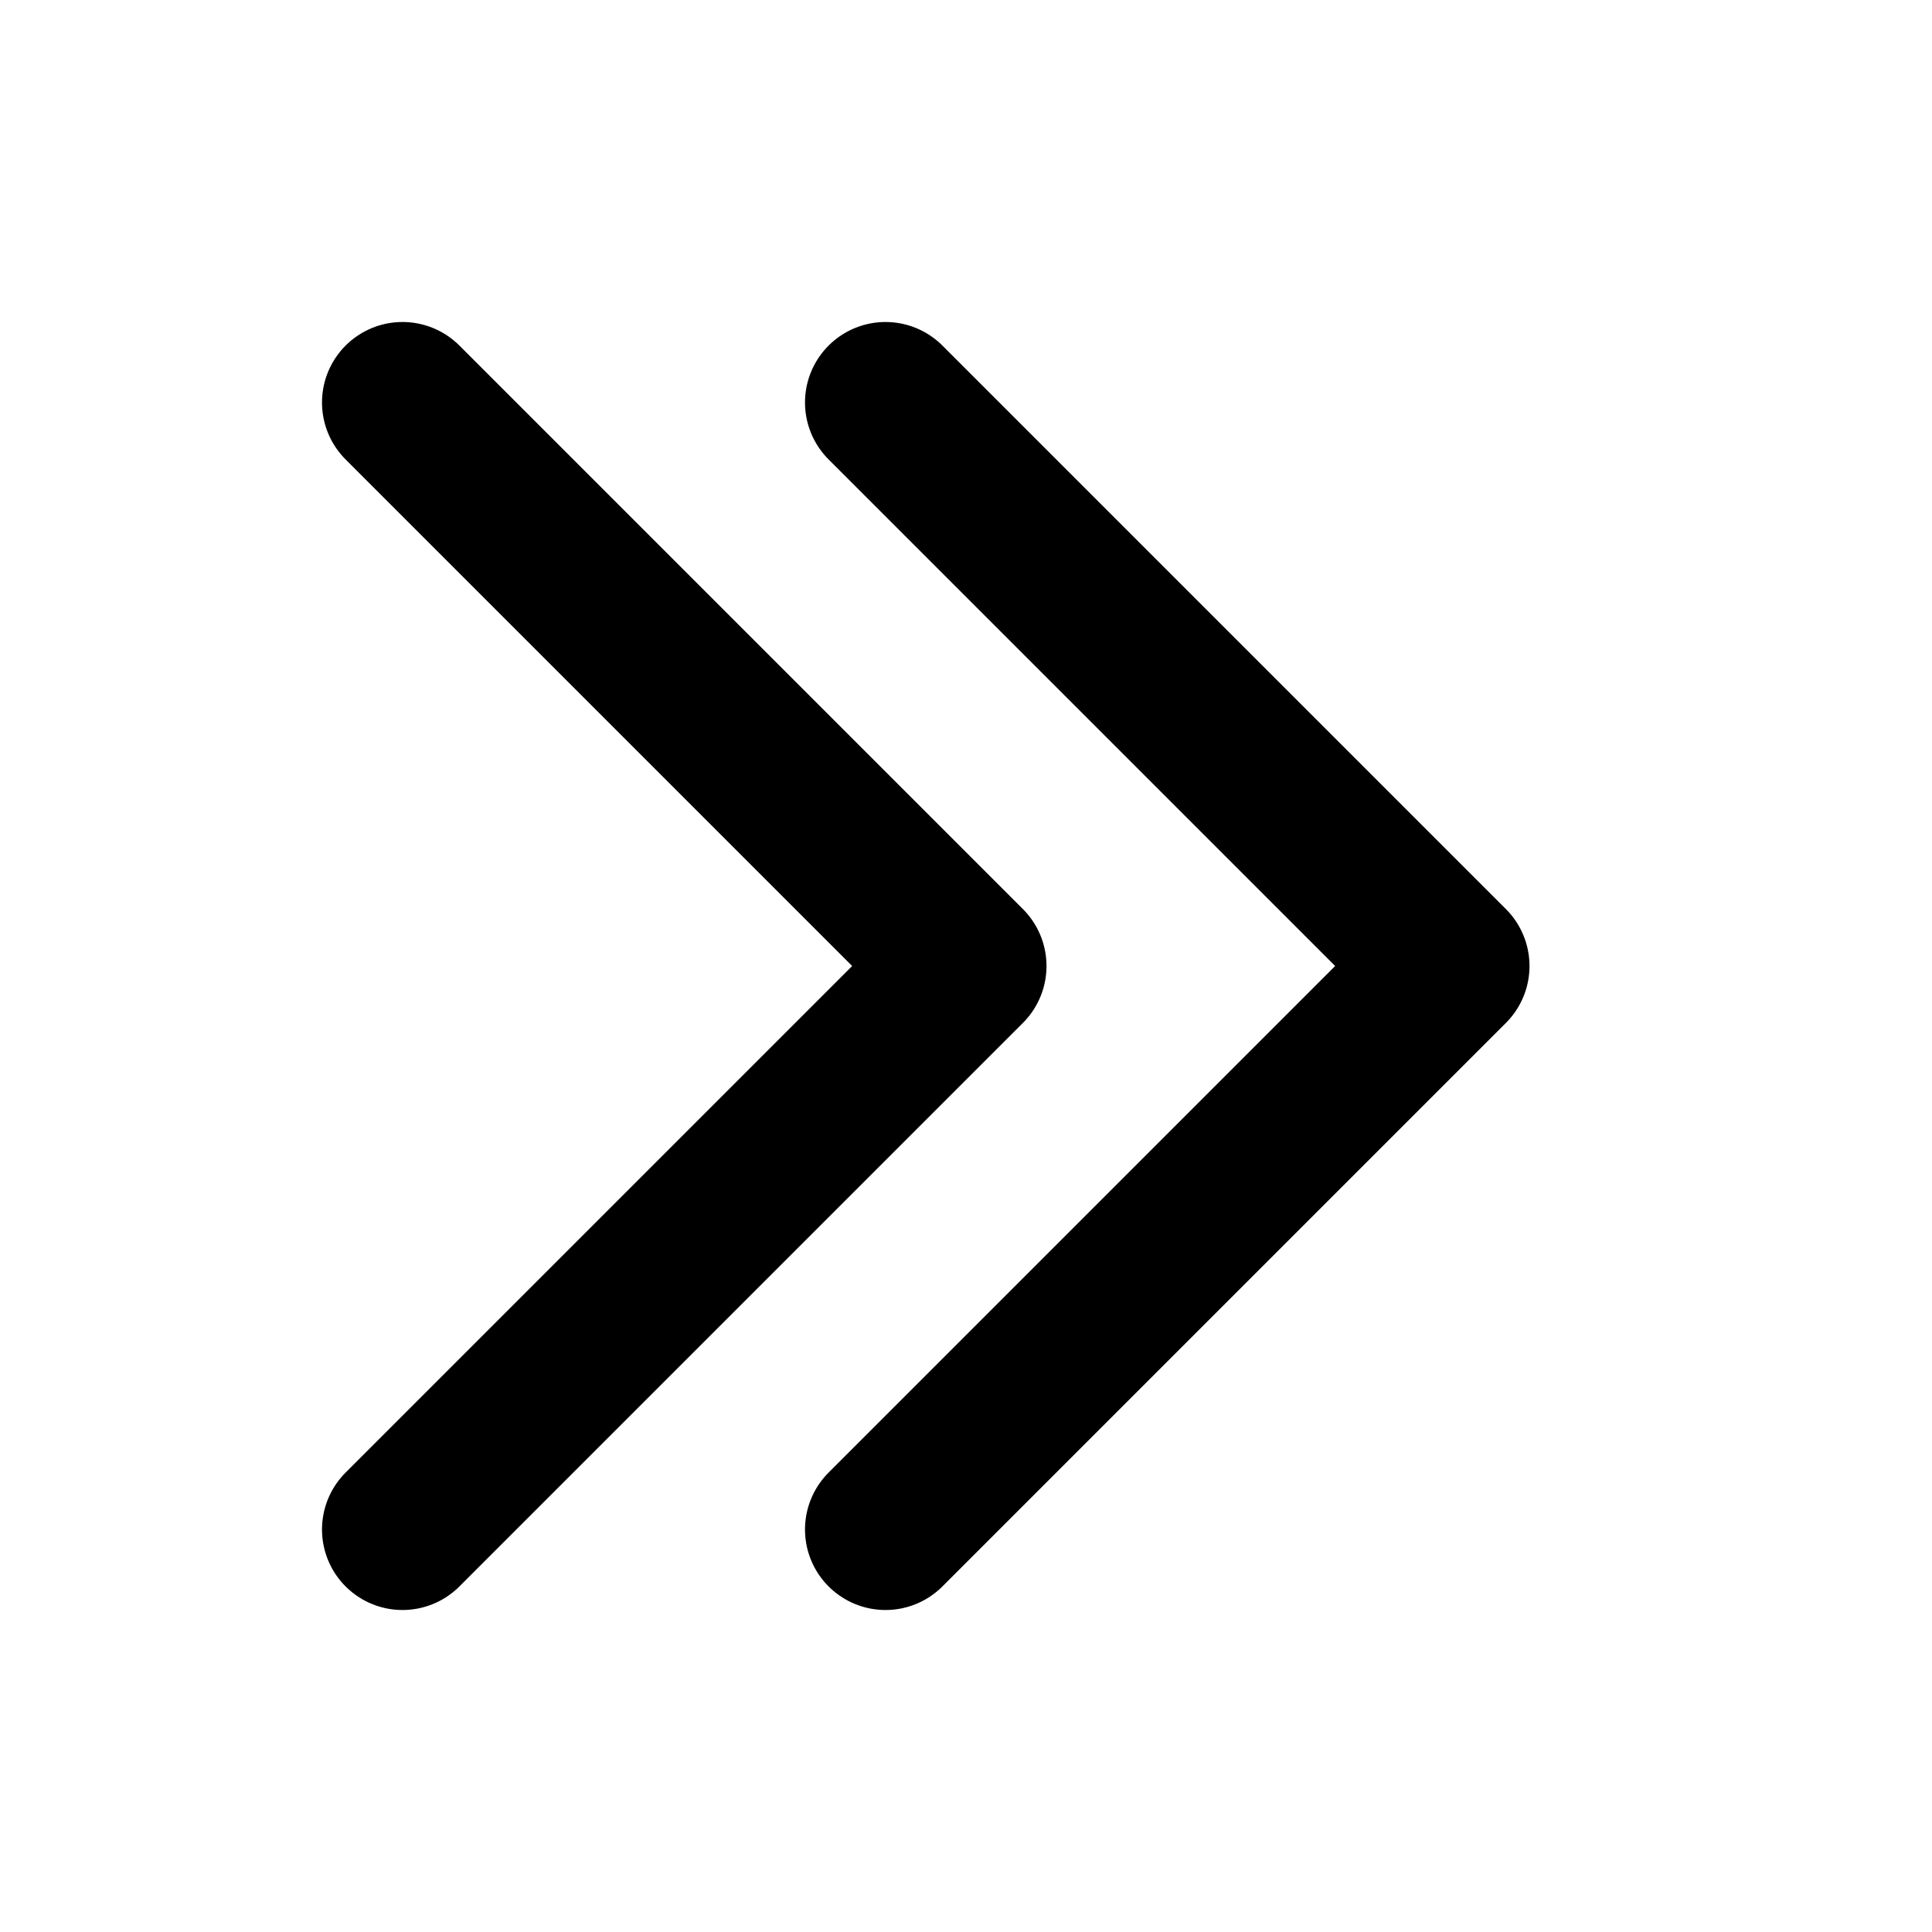 <svg width="24" height="24" viewBox="0 0 24 24" fill="none" xmlns="http://www.w3.org/2000/svg">
<path d="M11 5L18 12L11 19" stroke="black" stroke-width="2" stroke-linecap="round" stroke-linejoin="round"/>
<path d="M5 5L12 12L5 19" stroke="black" stroke-width="2" stroke-linecap="round" stroke-linejoin="round"/>
</svg>
